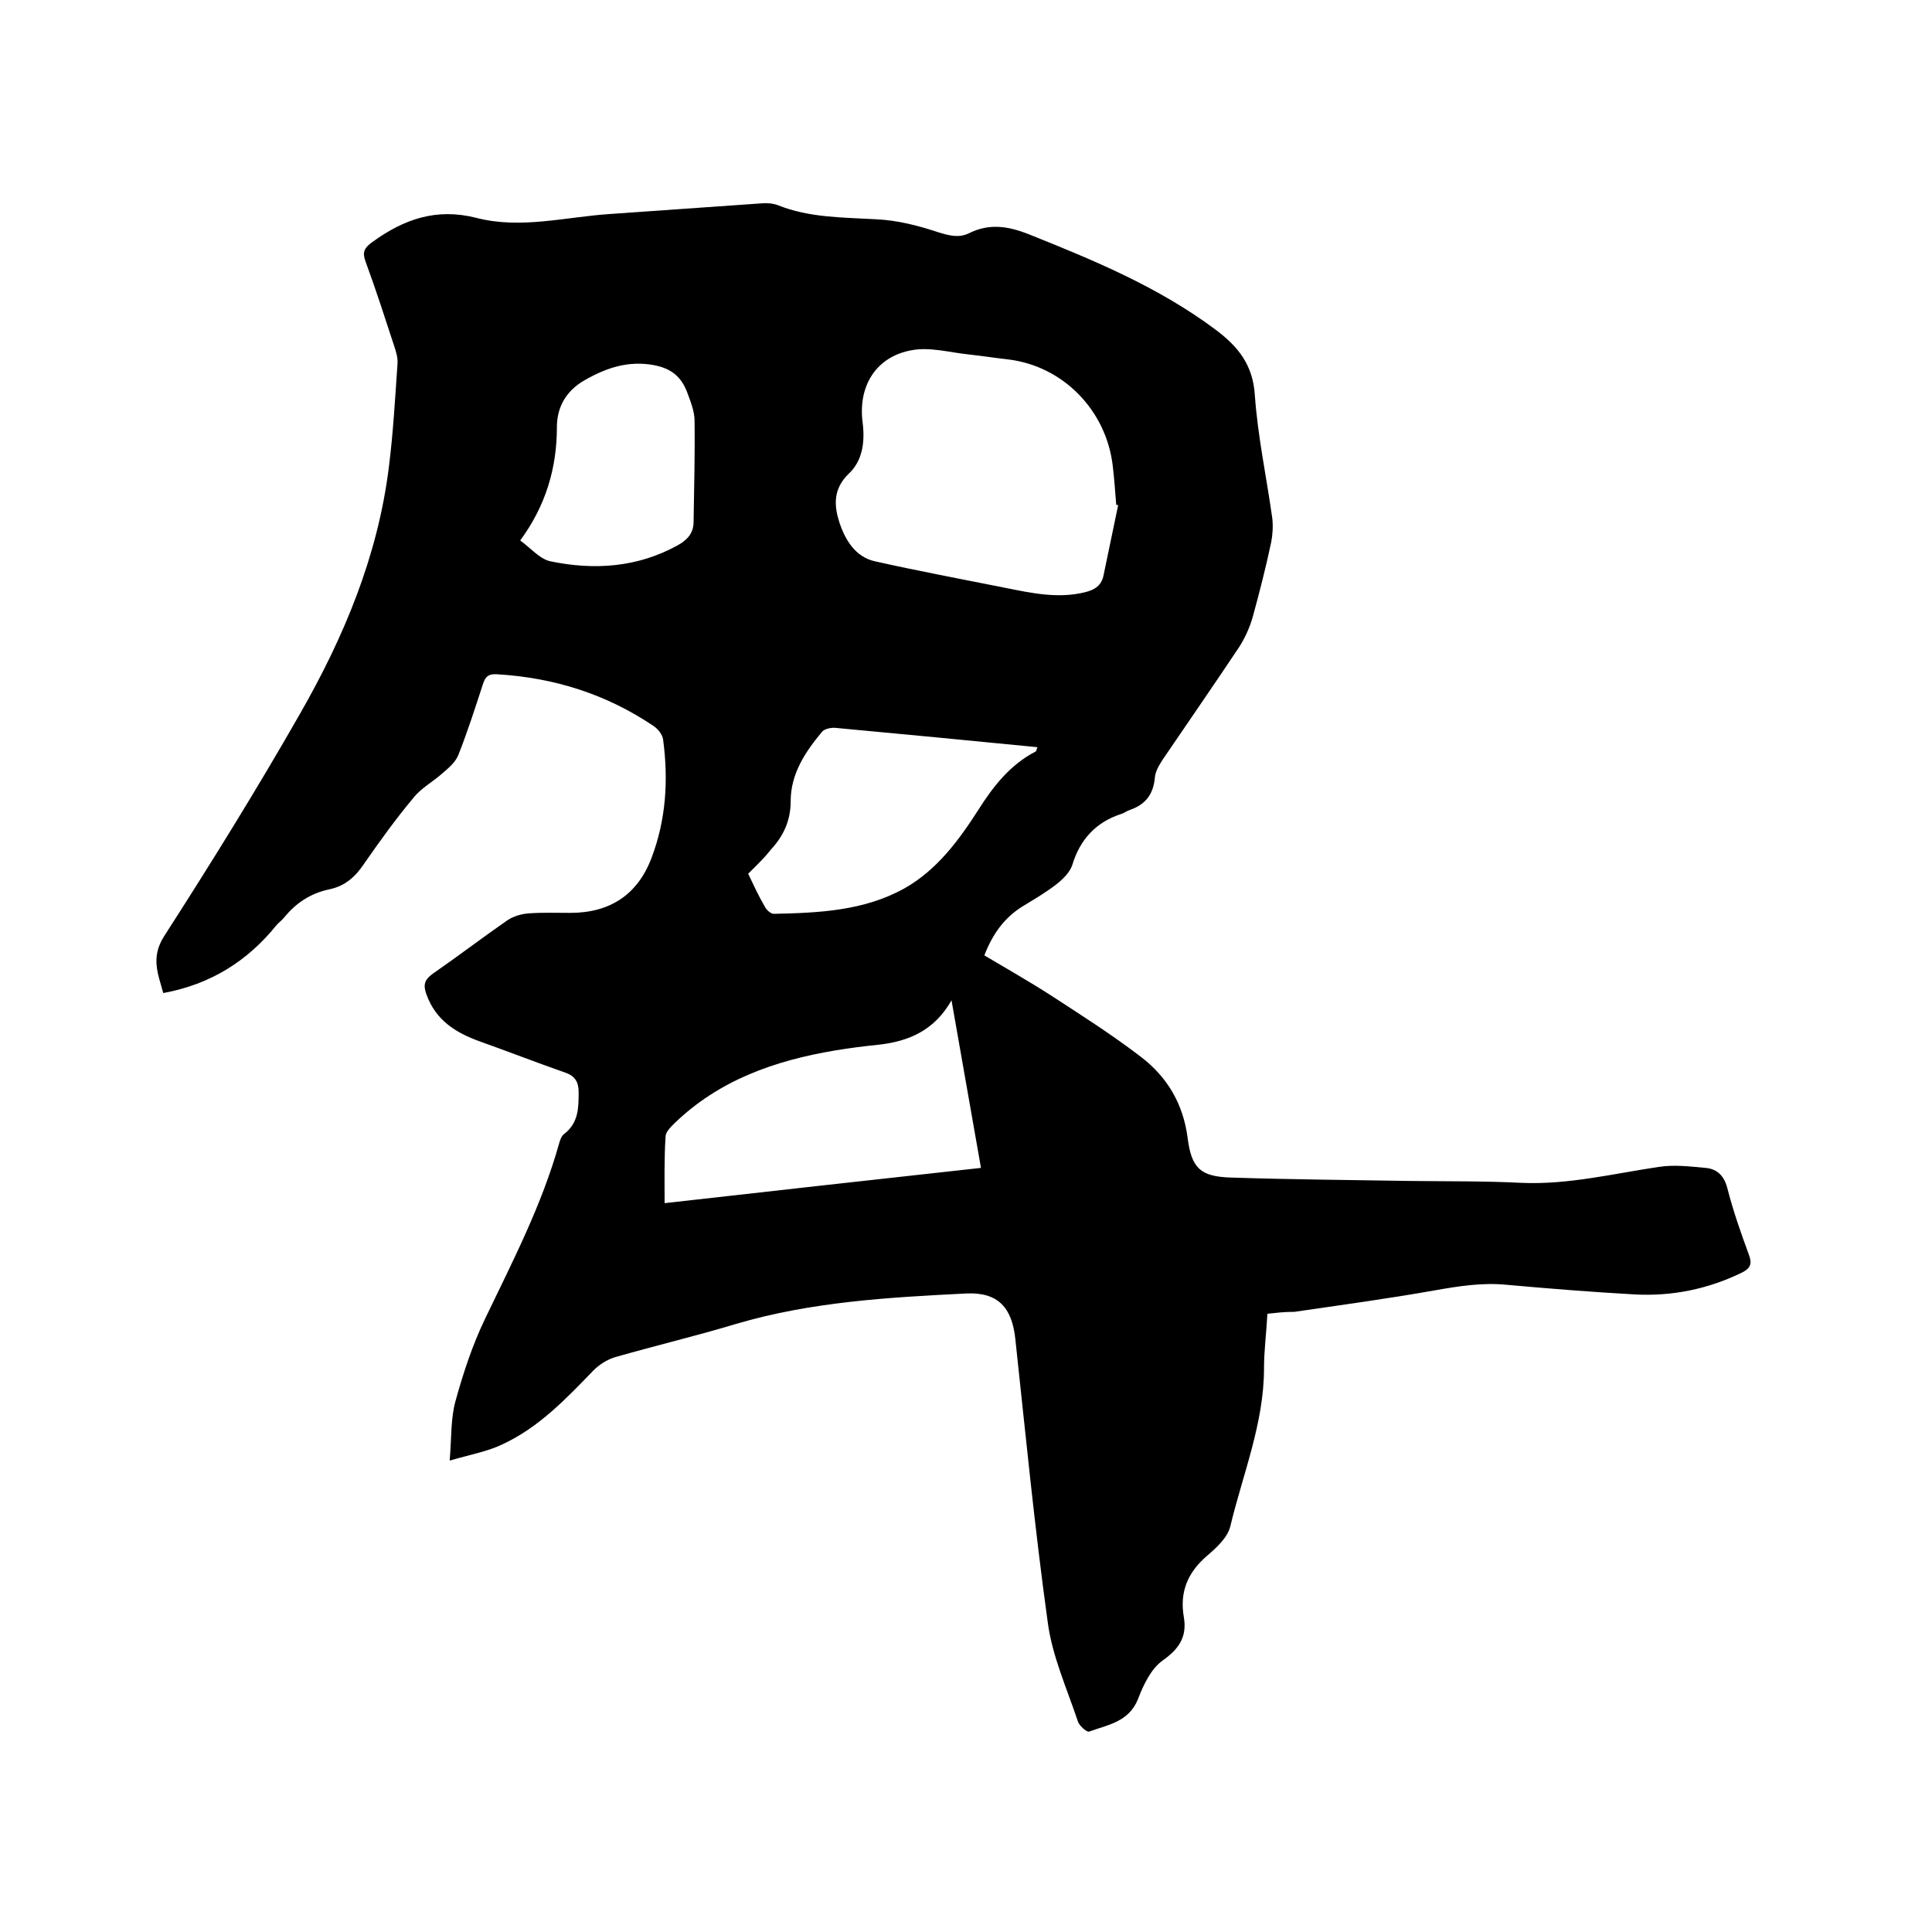 <svg enable-background="new 0 0 400 400" viewBox="0 0 400 400" xmlns="http://www.w3.org/2000/svg"><path d="m262.4 272c-.2 3.9-.7 7.6-.7 11.3 0 11.4-4.4 21.9-7 32.8-.6 2.3-2.9 4.4-4.9 6.1-3.9 3.4-5.6 7.4-4.7 12.6.7 4.1-1 6.6-4.4 9-2.4 1.7-4 5.1-5.1 8-1.9 4.7-6.2 5.3-10.1 6.7-.5.2-2-1.2-2.3-2-2.3-6.9-5.4-13.7-6.3-20.8-2.7-19.5-4.6-39.1-6.7-58.6-.7-6.3-3.5-9.6-10.1-9.3-16 .8-32.1 1.7-47.7 6.3-8.3 2.5-16.7 4.5-25.1 6.9-1.6.5-3.2 1.5-4.4 2.7-5.7 5.9-11.3 11.8-18.8 15.3-3.1 1.5-6.5 2.1-11 3.4.4-4.8.2-8.7 1.2-12.3 1.6-5.8 3.5-11.6 6.1-17 5.7-11.9 11.8-23.6 15.4-36.5.2-.7.5-1.5 1.1-1.9 2.9-2.3 2.9-5.4 2.9-8.6 0-2-.7-3.3-2.7-4-6-2.1-11.9-4.4-17.8-6.5-5-1.8-9.1-4.4-11-9.7-.7-1.9-.5-3 1.3-4.3 5.2-3.6 10.3-7.5 15.5-11.1 1.2-.8 2.9-1.3 4.4-1.4 2.8-.2 5.7-.1 8.6-.1 8.1 0 13.9-3.7 16.8-11.4 3-7.9 3.5-16.1 2.4-24.4-.1-1.1-1.1-2.3-2-2.9-9.8-6.6-20.6-10-32.4-10.7-1.7-.1-2.4.4-2.9 2-1.6 4.9-3.2 9.9-5.1 14.7-.6 1.5-2 2.7-3.3 3.8-2 1.8-4.5 3.1-6.1 5.2-3.6 4.3-6.9 8.9-10.1 13.5-1.8 2.7-3.9 4.6-7.1 5.3-3.9.8-7 2.8-9.5 5.9-.5.6-1.1 1-1.6 1.6-6 7.4-13.6 12.2-23.4 14-1-3.8-2.7-7.3.2-11.8 9.7-15.1 19.2-30.4 28.1-46 9.1-15.9 16.1-32.6 18.4-51 .9-7.1 1.3-14.3 1.8-21.5.1-1.2-.3-2.5-.7-3.7-1.9-5.8-3.8-11.7-5.9-17.4-.7-1.9-.4-2.8 1.4-4.1 6.5-4.7 13.2-7.1 21.5-5 9.2 2.4 18.5-.2 27.8-.8 10.4-.7 20.9-1.5 31.3-2.2 1.1-.1 2.4 0 3.4.4 6.5 2.6 13.4 2.5 20.3 2.9 4.4.2 8.7 1.3 12.9 2.7 2.3.7 4.2 1.2 6.3.2 4.2-2.1 8.1-1.5 12.4.2 13.5 5.4 26.8 10.9 38.6 19.7 4.7 3.5 7.8 7.3 8.2 13.6.6 8.5 2.4 16.9 3.6 25.4.2 1.6.1 3.4-.2 5-1.1 5.2-2.4 10.3-3.8 15.4-.6 2.2-1.6 4.4-2.8 6.3-5.2 7.8-10.6 15.6-15.9 23.4-.7 1.1-1.5 2.4-1.6 3.7-.3 3.5-2 5.6-5.2 6.7-.6.2-1.1.6-1.7.8-5.3 1.7-8.6 5.3-10.2 10.6-.5 1.5-1.9 2.9-3.3 4-2.2 1.7-4.6 3.1-6.9 4.5-3.9 2.4-6.3 5.8-8 10.2 4.7 2.8 9.3 5.4 13.8 8.3 6.3 4.1 12.6 8.1 18.6 12.7 5.5 4.2 8.8 9.8 9.7 16.9.8 6.2 2.7 7.9 8.9 8.1 12.3.4 24.5.5 36.8.7 7.8.1 15.7 0 23.5.4 9.6.4 18.9-1.9 28.3-3.3 3.2-.5 6.5-.1 9.7.2 2.3.2 3.8 1.5 4.5 4.1 1.2 4.7 2.8 9.3 4.5 13.9.7 1.9.3 2.8-1.5 3.7-7 3.4-14.4 4.9-22.1 4.5-8.9-.5-17.7-1.2-26.6-2-5.1-.5-10 .3-15.1 1.2-9.6 1.7-19.2 3-28.8 4.4-2.2 0-3.7.2-5.6.4zm-30.9-167.4c-.1 0-.3-.1-.4-.1-.2-2.6-.4-5.3-.7-7.9-1.3-11.7-10.4-20.9-21.8-22.2-2.6-.3-5.2-.7-7.9-1-4-.4-8.1-1.6-11.9-.9-7.4 1.3-11.2 7.4-10.2 15 .5 4 0 7.9-2.9 10.6-3.3 3.2-3 6.7-1.9 10.1 1.2 3.6 3.3 7.1 7.3 8 8.9 2 18 3.7 27 5.5 5.5 1.1 11 2.3 16.6.9 2-.5 3.4-1.4 3.8-3.6 1-4.8 2-9.6 3-14.4zm-93.9 144.5c22.1-2.5 43.7-4.9 65.5-7.3-2.1-11.9-4.1-23.3-6.1-34.7-3.5 6.2-8.8 8.5-15.1 9.2-3 .3-6.1.7-9.1 1.2-12.4 2.1-23.9 6.1-33.2 15.1-.8.8-1.8 1.8-1.8 2.7-.3 4.5-.2 9-.2 13.8zm17.3-68.2c1.1 2.3 2.2 4.7 3.5 6.9.3.6 1.2 1.4 1.8 1.4 9.3-.2 18.7-.6 27.1-5.3 6.7-3.8 11.2-9.9 15.3-16.3 3.1-4.9 6.6-9.3 11.8-12 .2-.1.2-.5.4-.9-14.1-1.4-27.9-2.7-41.8-4-.9-.1-2.3.2-2.8.8-3.5 4.2-6.5 8.7-6.5 14.4 0 4-1.5 7.2-4.1 10-1.4 1.8-3 3.3-4.7 5zm-47.2-69c2.1 1.5 4 3.8 6.2 4.3 9.1 1.9 18.1 1.3 26.4-3.3 2-1.1 3.3-2.5 3.3-4.9.1-7 .3-13.9.2-20.9 0-1.9-.8-3.9-1.5-5.8-1.2-3.2-3.2-5-6.9-5.7-5.4-1-10 .6-14.5 3.2-3.6 2.1-5.6 5.4-5.6 9.6 0 8.5-2.3 16.3-7.6 23.5z"/></svg>